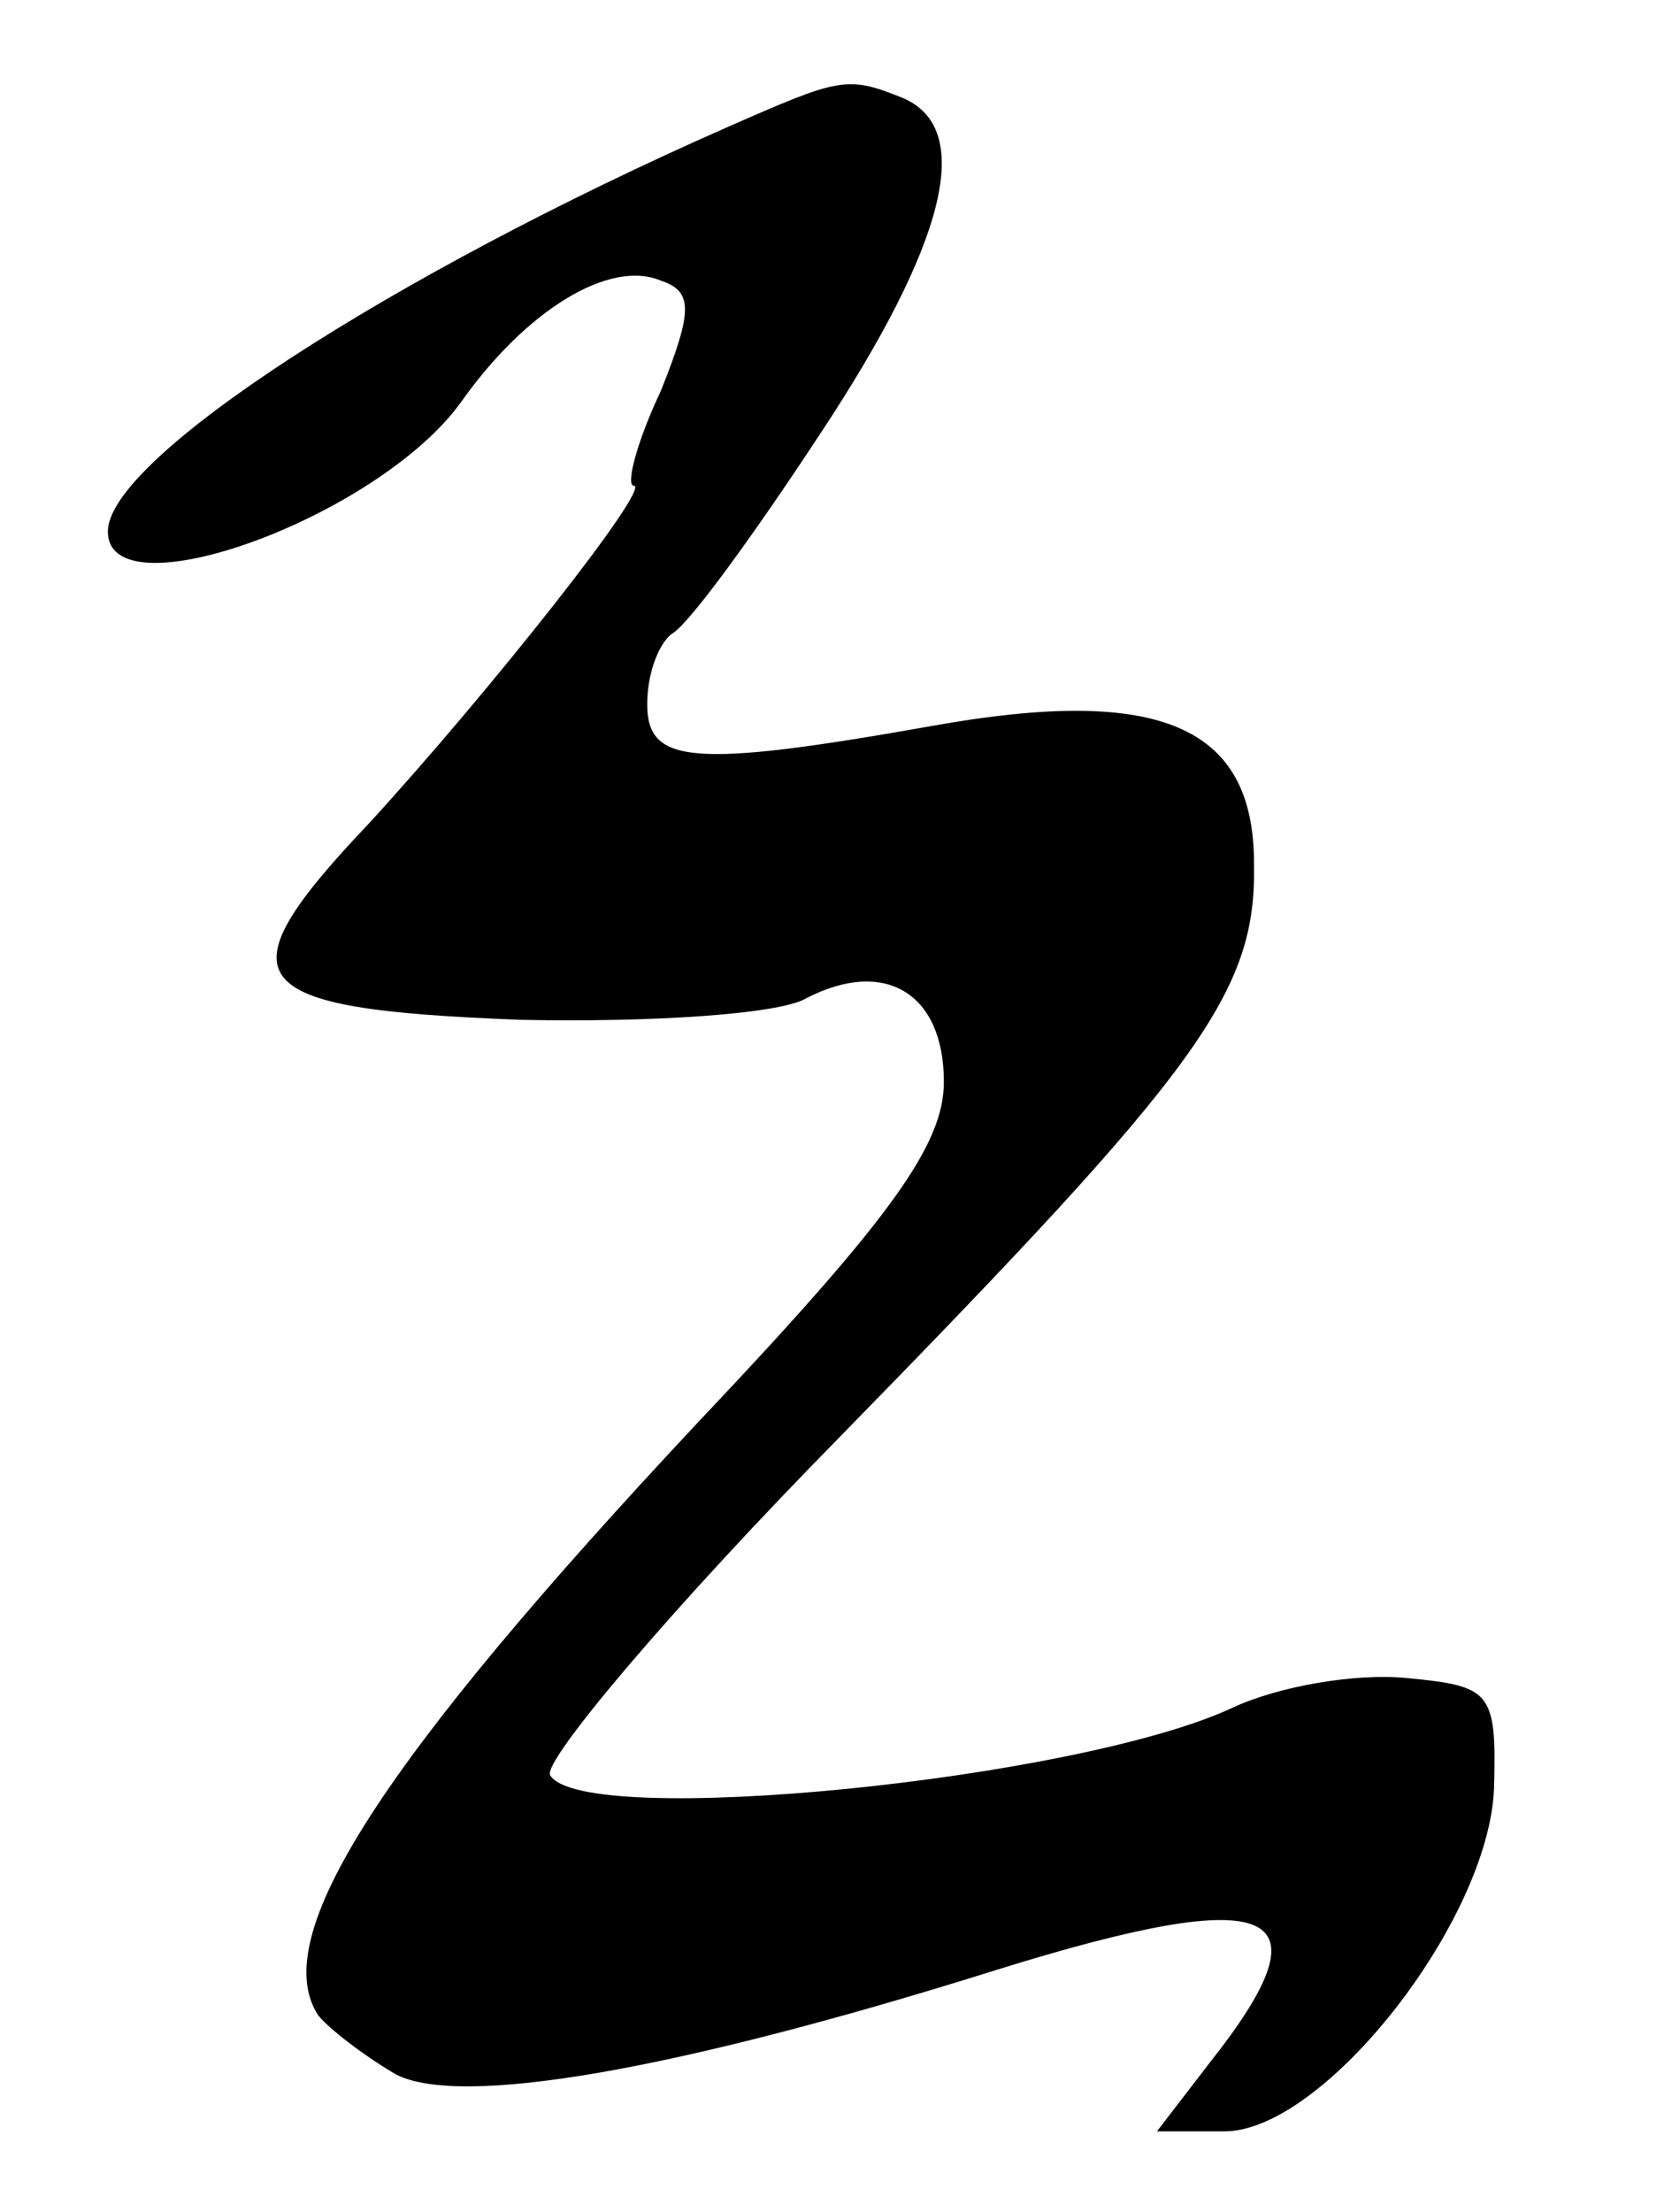 <?xml version="1.0" standalone="no"?>
<!DOCTYPE svg PUBLIC "-//W3C//DTD SVG 20010904//EN"
 "http://www.w3.org/TR/2001/REC-SVG-20010904/DTD/svg10.dtd">
<svg version="1.0" xmlns="http://www.w3.org/2000/svg"
 width="62pt" height="82pt" viewBox="0 0 62 82"
 preserveAspectRatio="xMidYMid meet">
<g transform="translate(0,82) scale(0.1,-0.1)"
fill="#000000" stroke="none">
<path d="M270 773 c-125 -55 -230 -123 -230 -150 0 -31 100 5 131 48 24 34 55
53 74 45 12 -4 12 -11 0 -41 -9 -19 -13 -35 -10 -35 7 0 -54 -77 -98 -125 -56
-59 -48 -69 56 -73 48 -1 96 2 106 8 29 15 51 2 51 -31 0 -23 -19 -50 -91
-126 -118 -126 -160 -191 -141 -220 4 -5 17 -15 29 -22 24 -12 102 1 223 39
103 32 124 23 79 -34 l-20 -26 25 0 c37 0 98 78 100 127 1 36 -1 38 -32 41
-19 2 -48 -3 -65 -11 -58 -27 -241 -45 -253 -25 -3 5 45 62 108 126 133 136
154 164 153 212 0 51 -35 66 -119 51 -90 -16 -106 -14 -106 8 0 11 4 22 9 26
6 3 30 36 55 74 47 71 58 114 30 125 -20 8 -23 7 -64 -11z"/>
</g>
</svg>
